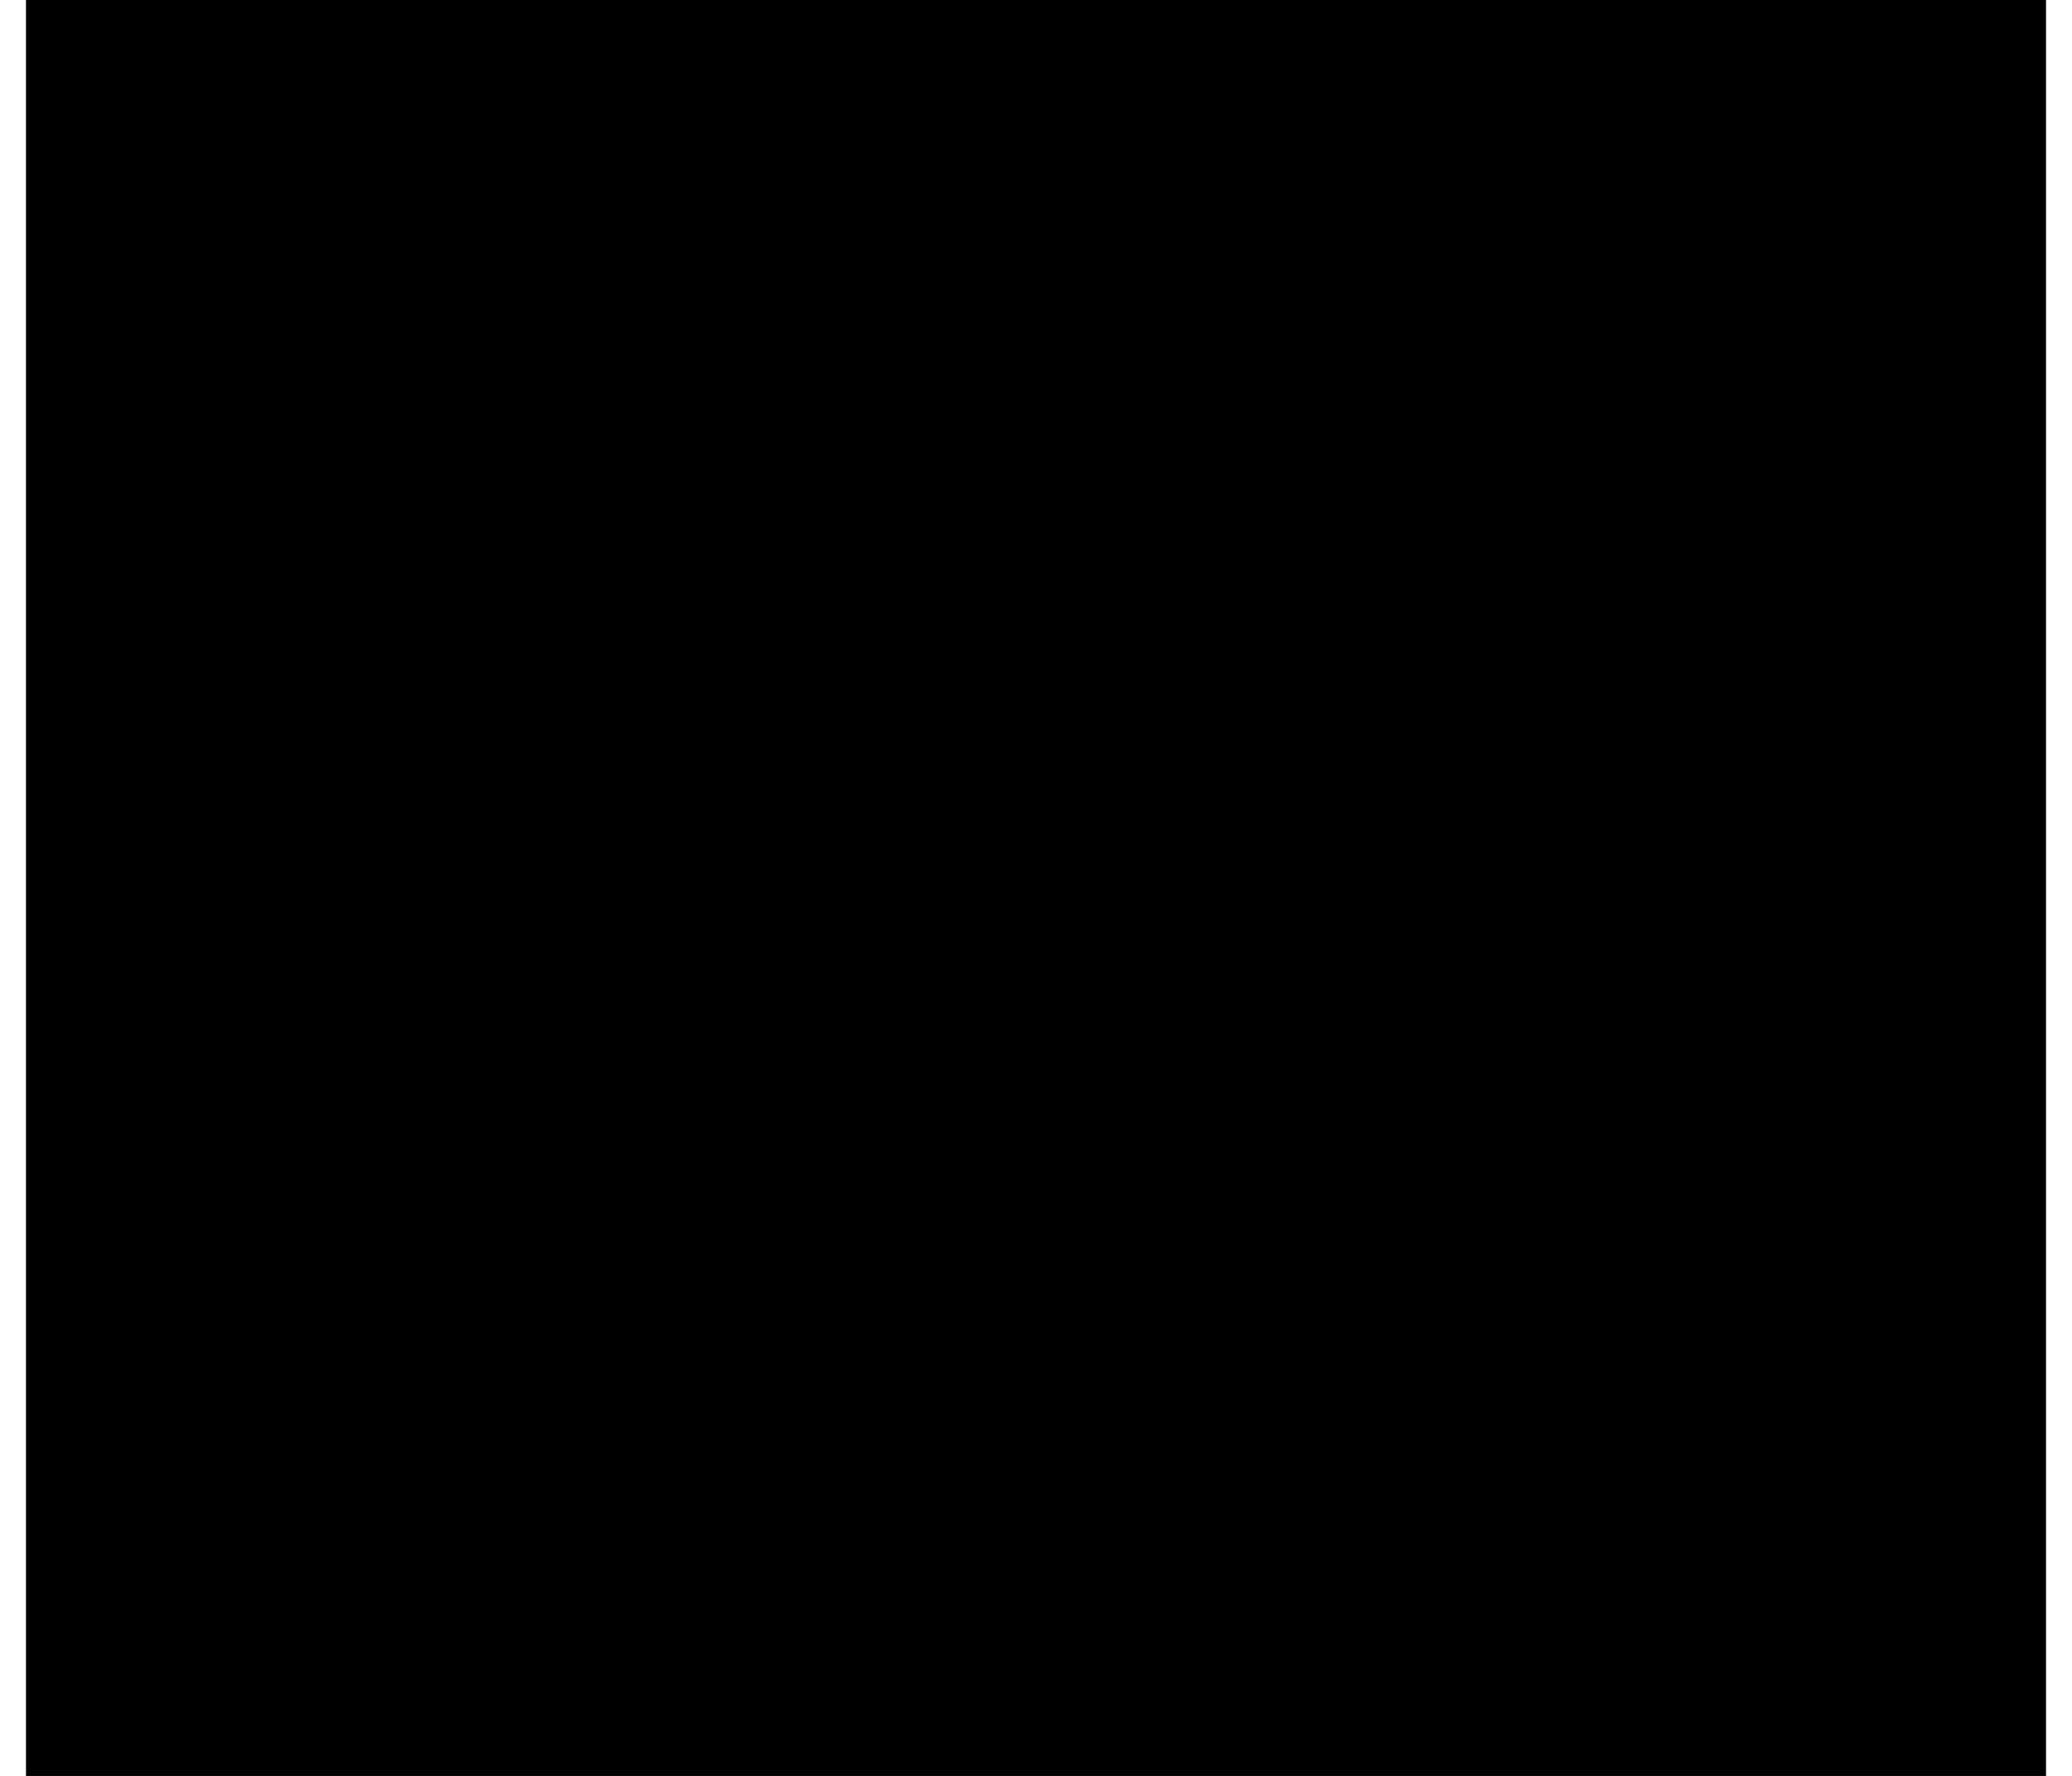 <?xml version="1.0" encoding="UTF-8"?>
<!DOCTYPE svg PUBLIC '-//W3C//DTD SVG 1.0//EN'
          'http://www.w3.org/TR/2001/REC-SVG-20010904/DTD/svg10.dtd'>
<svg height="6" stroke="#000" stroke-linecap="square" stroke-miterlimit="10" viewBox="0 0 6.63 5.83" width="7" xmlns="http://www.w3.org/2000/svg" xmlns:xlink="http://www.w3.org/1999/xlink"
><rect x="0" y="0" width="6.63" height="5.83" fill="#333333" stroke="none"/><defs
  ><clipPath id="a"
    ><path d="M0 0V5.83H6.63V0Z"
    /></clipPath
    ><clipPath clip-path="url(#a)" id="b"
    ><path d="M-44.15 321.82H550.81V-520.43H-44.15Zm0 0"
    /></clipPath
    ><clipPath clip-path="url(#b)" id="c"
    ><path d="M-44.15-520.43H550.84V328.58H-44.15Zm0 0"
    /></clipPath
    ><clipPath clip-path="url(#c)" id="d"
    ><path d="M-44.15-520.43H550.84V321.09H-44.15Zm0 0"
    /></clipPath
    ><clipPath clip-path="url(#d)" id="e"
    ><path d="M-44.15-520.43H550.84V321.09H-44.15Zm0 0"
    /></clipPath
    ><clipPath clip-path="url(#e)" id="f"
    ><path d="M-.12-.32h6.8V6H-.12Zm0 0"
    /></clipPath
    ><clipPath clip-path="url(#f)" id="g"
    ><path d="M6.09.08L4.93 0 2.7 3.36l-1.17-.8C1.16 2.3.6 2.47.28 2.94L0 3.99 2.28 5.54c.04.04.08.07.13.11l.08.05.84.14.55-.56L6.24 1.73c.39-.59.33-1.32-.13-1.64"
    /></clipPath
  ></defs
  ><g
  ><g fill="#fff" stroke="#fff"
    ><path clip-path="url(#g)" d="M-6.76-5.23H13.02V30.69H-6.76Zm0 0" stroke="none"
    /></g
  ></g
></svg
>
